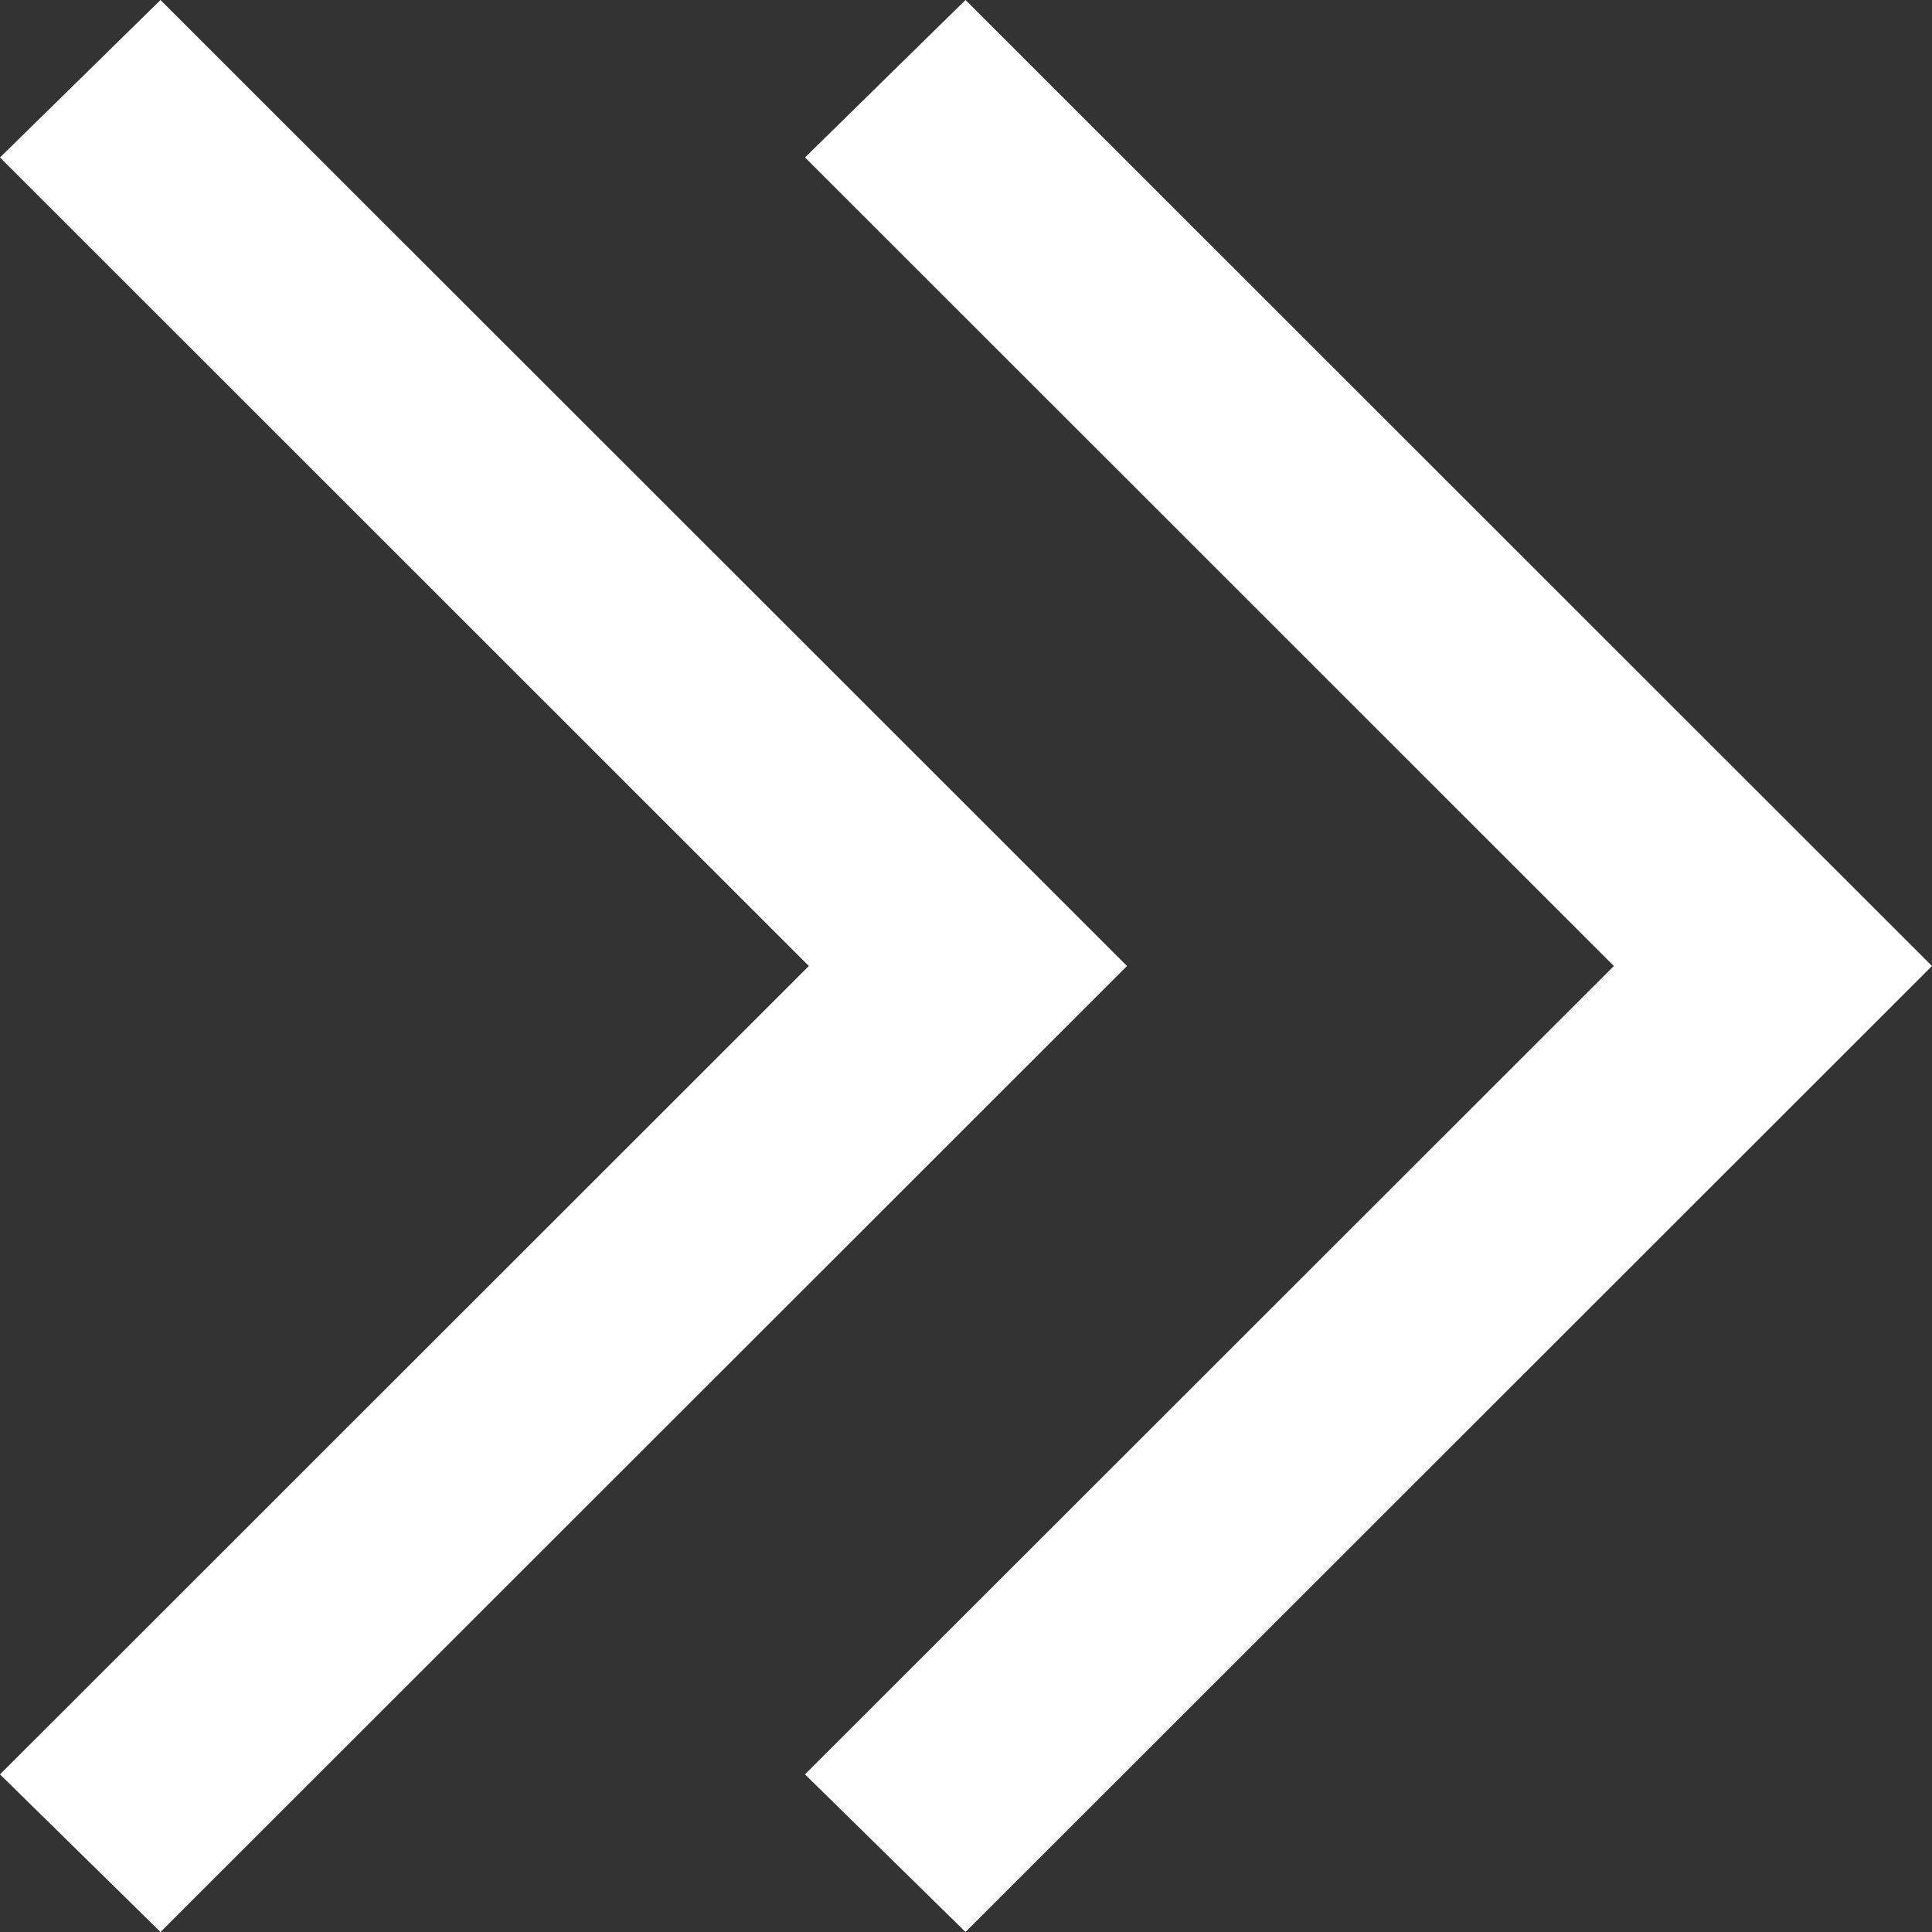 <svg width="12" height="12" viewBox="0 0 12 12" fill="none" xmlns="http://www.w3.org/2000/svg">
<rect x="0" y="0" width="12" height="12" fill="#333333" stroke="none"/>
<path d="M7 6L0.997 0L0 0.978L5.024 6L0 11.021L0.997 12L7 6Z" fill="white"/>
<path d="M12 6L5.997 0L5 0.978L10.024 6L5 11.021L5.997 12L12 6Z" fill="white"/>
</svg>
